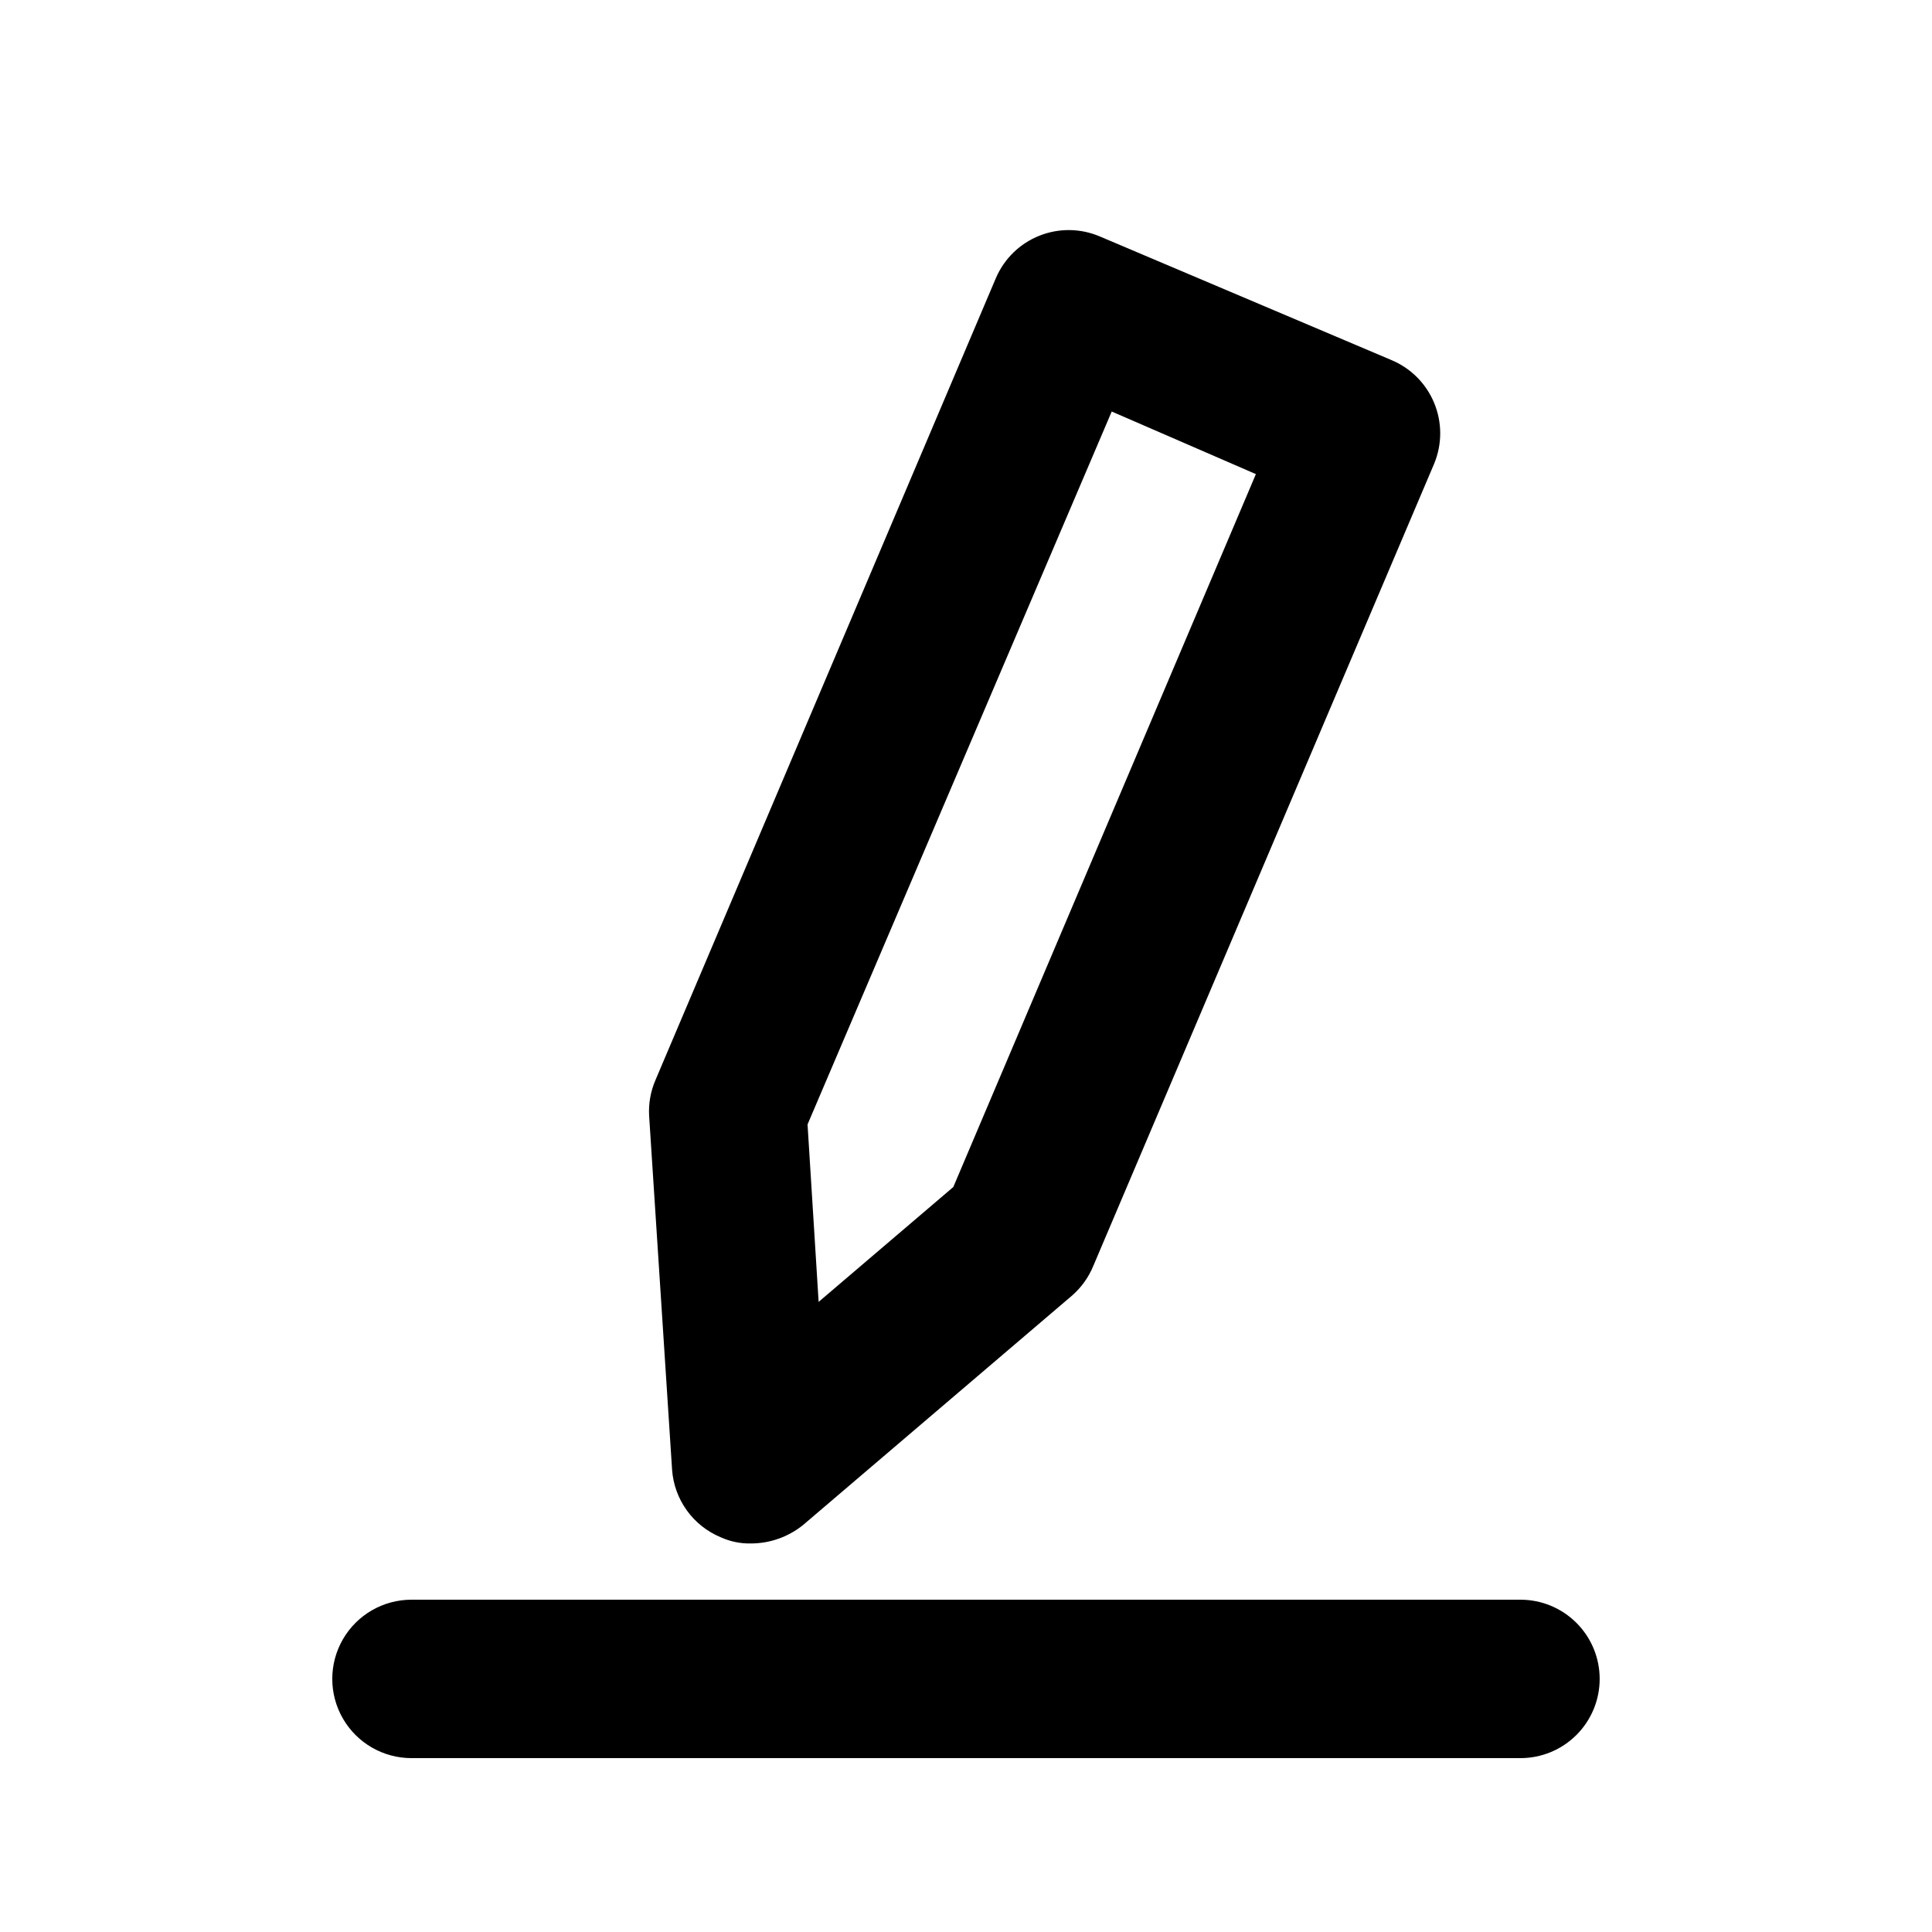<?xml version="1.0" encoding="UTF-8"?>
<!-- The Best Svg Icon site in the world: iconSvg.co, Visit us! https://iconsvg.co -->
<svg fill="#000000" width="800px" height="800px" version="1.1" viewBox="144 144 512 512" xmlns="http://www.w3.org/2000/svg">
 <path d="m567.93 588.93c0 5.57-2.211 10.906-6.148 14.844-3.934 3.938-9.273 6.148-14.844 6.148h-293.89c-7.5 0-14.43-4-18.18-10.496-3.75-6.492-3.75-14.496 0-20.992 3.75-6.492 10.68-10.496 18.18-10.496h293.89c5.57 0 10.91 2.215 14.844 6.148 3.938 3.938 6.148 9.277 6.148 14.844zm-245.82-55.418-6.086-93.836c-0.18-3.234 0.398-6.469 1.68-9.445l90.266-212.65c2.215-5.082 6.348-9.082 11.5-11.125 5.152-2.047 10.902-1.973 16 0.207l77.25 32.746v0.004c5.129 2.129 9.203 6.207 11.336 11.336 2.156 5.172 2.156 10.992 0 16.164l-90.266 212.44v-0.004c-1.234 3.07-3.176 5.801-5.668 7.977l-71.371 60.879h-0.004c-3.875 3.098-8.684 4.801-13.645 4.828-2.82 0.074-5.621-0.504-8.188-1.68-3.574-1.504-6.66-3.965-8.922-7.113-2.258-3.148-3.602-6.863-3.883-10.73zm35.898-91.523 2.938 47.023 35.688-30.438 80.191-188.93-38.207-16.586z"/>
</svg>